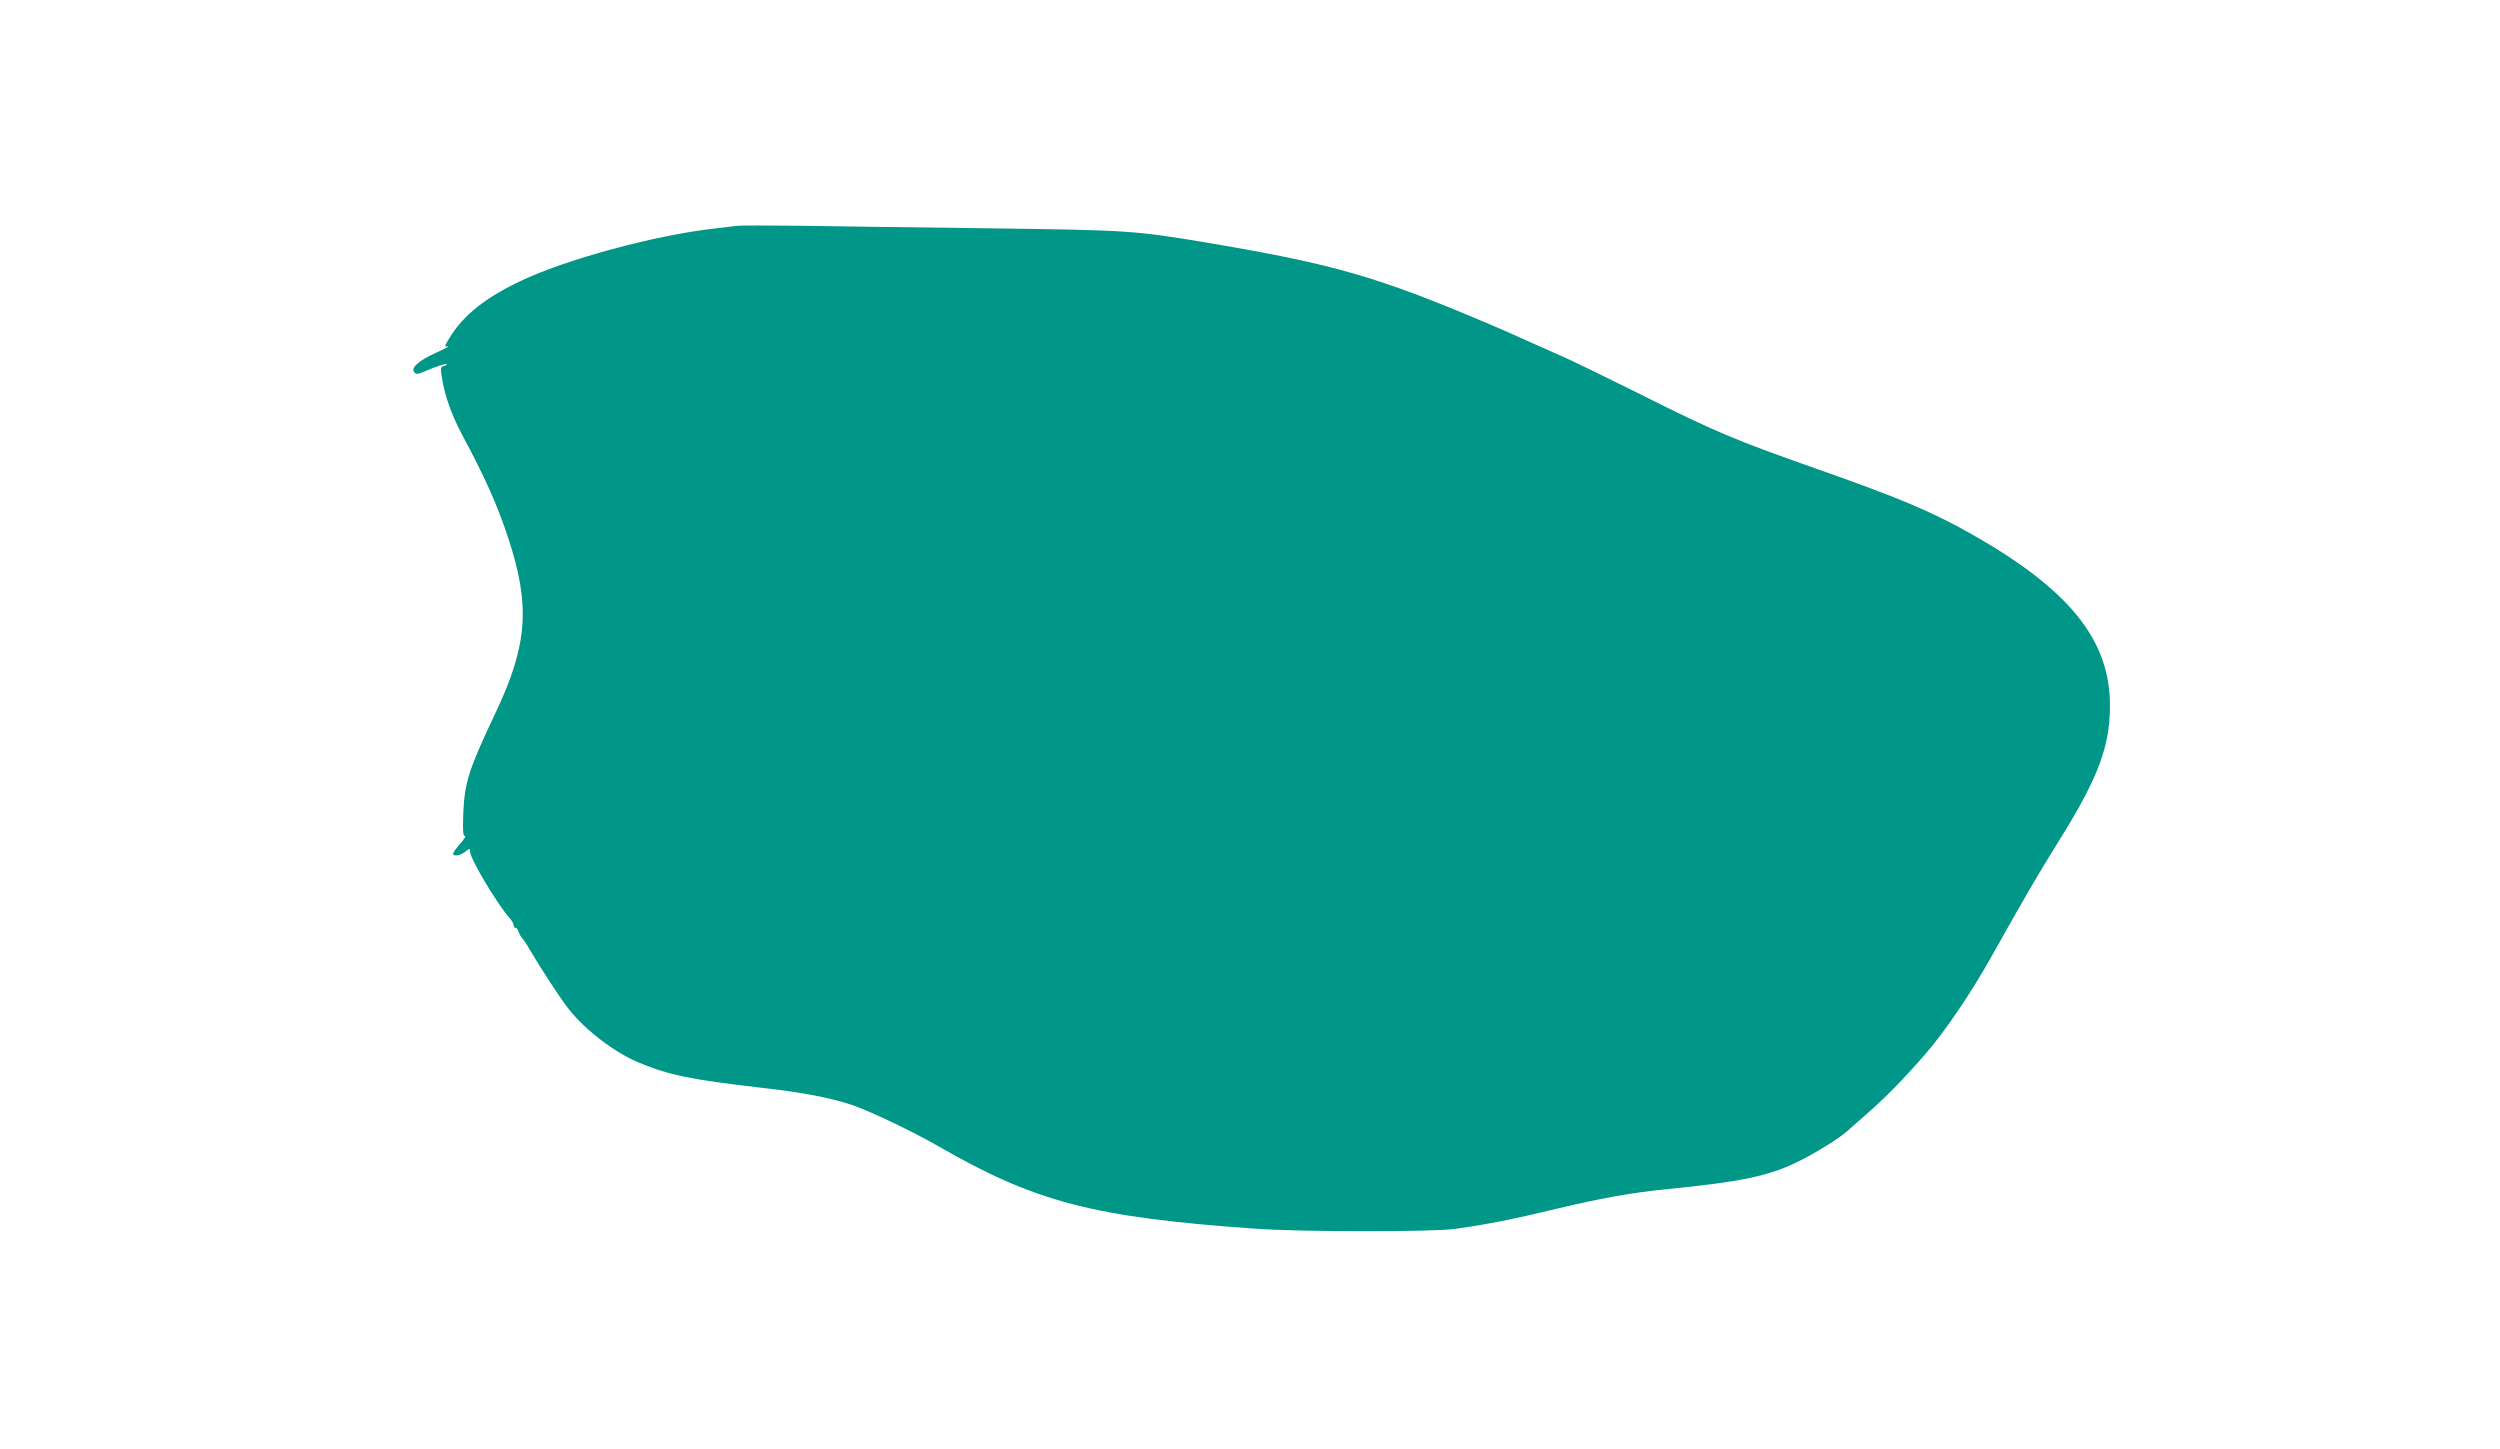 <?xml version="1.0" standalone="no"?>
<!DOCTYPE svg PUBLIC "-//W3C//DTD SVG 20010904//EN"
 "http://www.w3.org/TR/2001/REC-SVG-20010904/DTD/svg10.dtd">
<svg version="1.0" xmlns="http://www.w3.org/2000/svg"
 width="1280pt" height="742pt" viewBox="0 0 1280 742"
 preserveAspectRatio="xMidYMid meet">
<g transform="translate(0,742) scale(0.1,-0.1)"
fill="#009688" stroke="none">
<path d="M3775 6264 c-16 -2 -73 -9 -125 -15 -303 -35 -755 -158 -985 -268
-180 -85 -293 -176 -361 -287 -30 -48 -30 -51 -10 -47 11 2 -15 -12 -59 -32
-90 -40 -133 -78 -114 -101 9 -11 17 -11 47 2 63 27 115 44 119 40 3 -2 -4 -7
-15 -10 -18 -6 -18 -10 -6 -79 13 -77 50 -179 97 -267 118 -220 181 -360 236
-525 118 -353 104 -555 -62 -905 -136 -287 -158 -355 -165 -512 -3 -90 -2
-118 8 -118 7 0 -4 -18 -24 -40 -20 -22 -36 -45 -36 -50 0 -17 36 -11 62 9 24
19 24 19 25 0 3 -42 142 -273 205 -343 10 -11 18 -26 18 -33 0 -7 4 -13 9 -13
5 0 13 -9 16 -20 3 -11 12 -26 18 -33 7 -7 18 -24 26 -37 73 -124 171 -274
214 -328 88 -110 236 -222 359 -273 155 -64 267 -87 632 -129 205 -23 344 -50
454 -86 89 -29 317 -138 447 -213 496 -286 794 -364 1625 -422 236 -17 900
-17 1020 -1 158 22 305 51 515 102 225 54 387 83 555 100 397 39 539 69 691
145 89 44 201 114 245 152 11 10 53 47 94 83 100 87 190 178 305 310 100 114
236 314 340 500 181 323 240 424 356 610 191 307 252 470 252 675 1 338 -207
596 -708 880 -207 117 -372 186 -795 335 -416 146 -523 191 -909 385 -150 75
-319 157 -374 182 -56 25 -147 65 -202 90 -55 25 -131 59 -170 75 -584 249
-806 314 -1450 423 -389 65 -403 66 -1130 76 -368 5 -803 10 -965 13 -162 2
-308 2 -325 0z"/>
</g>
</svg>

